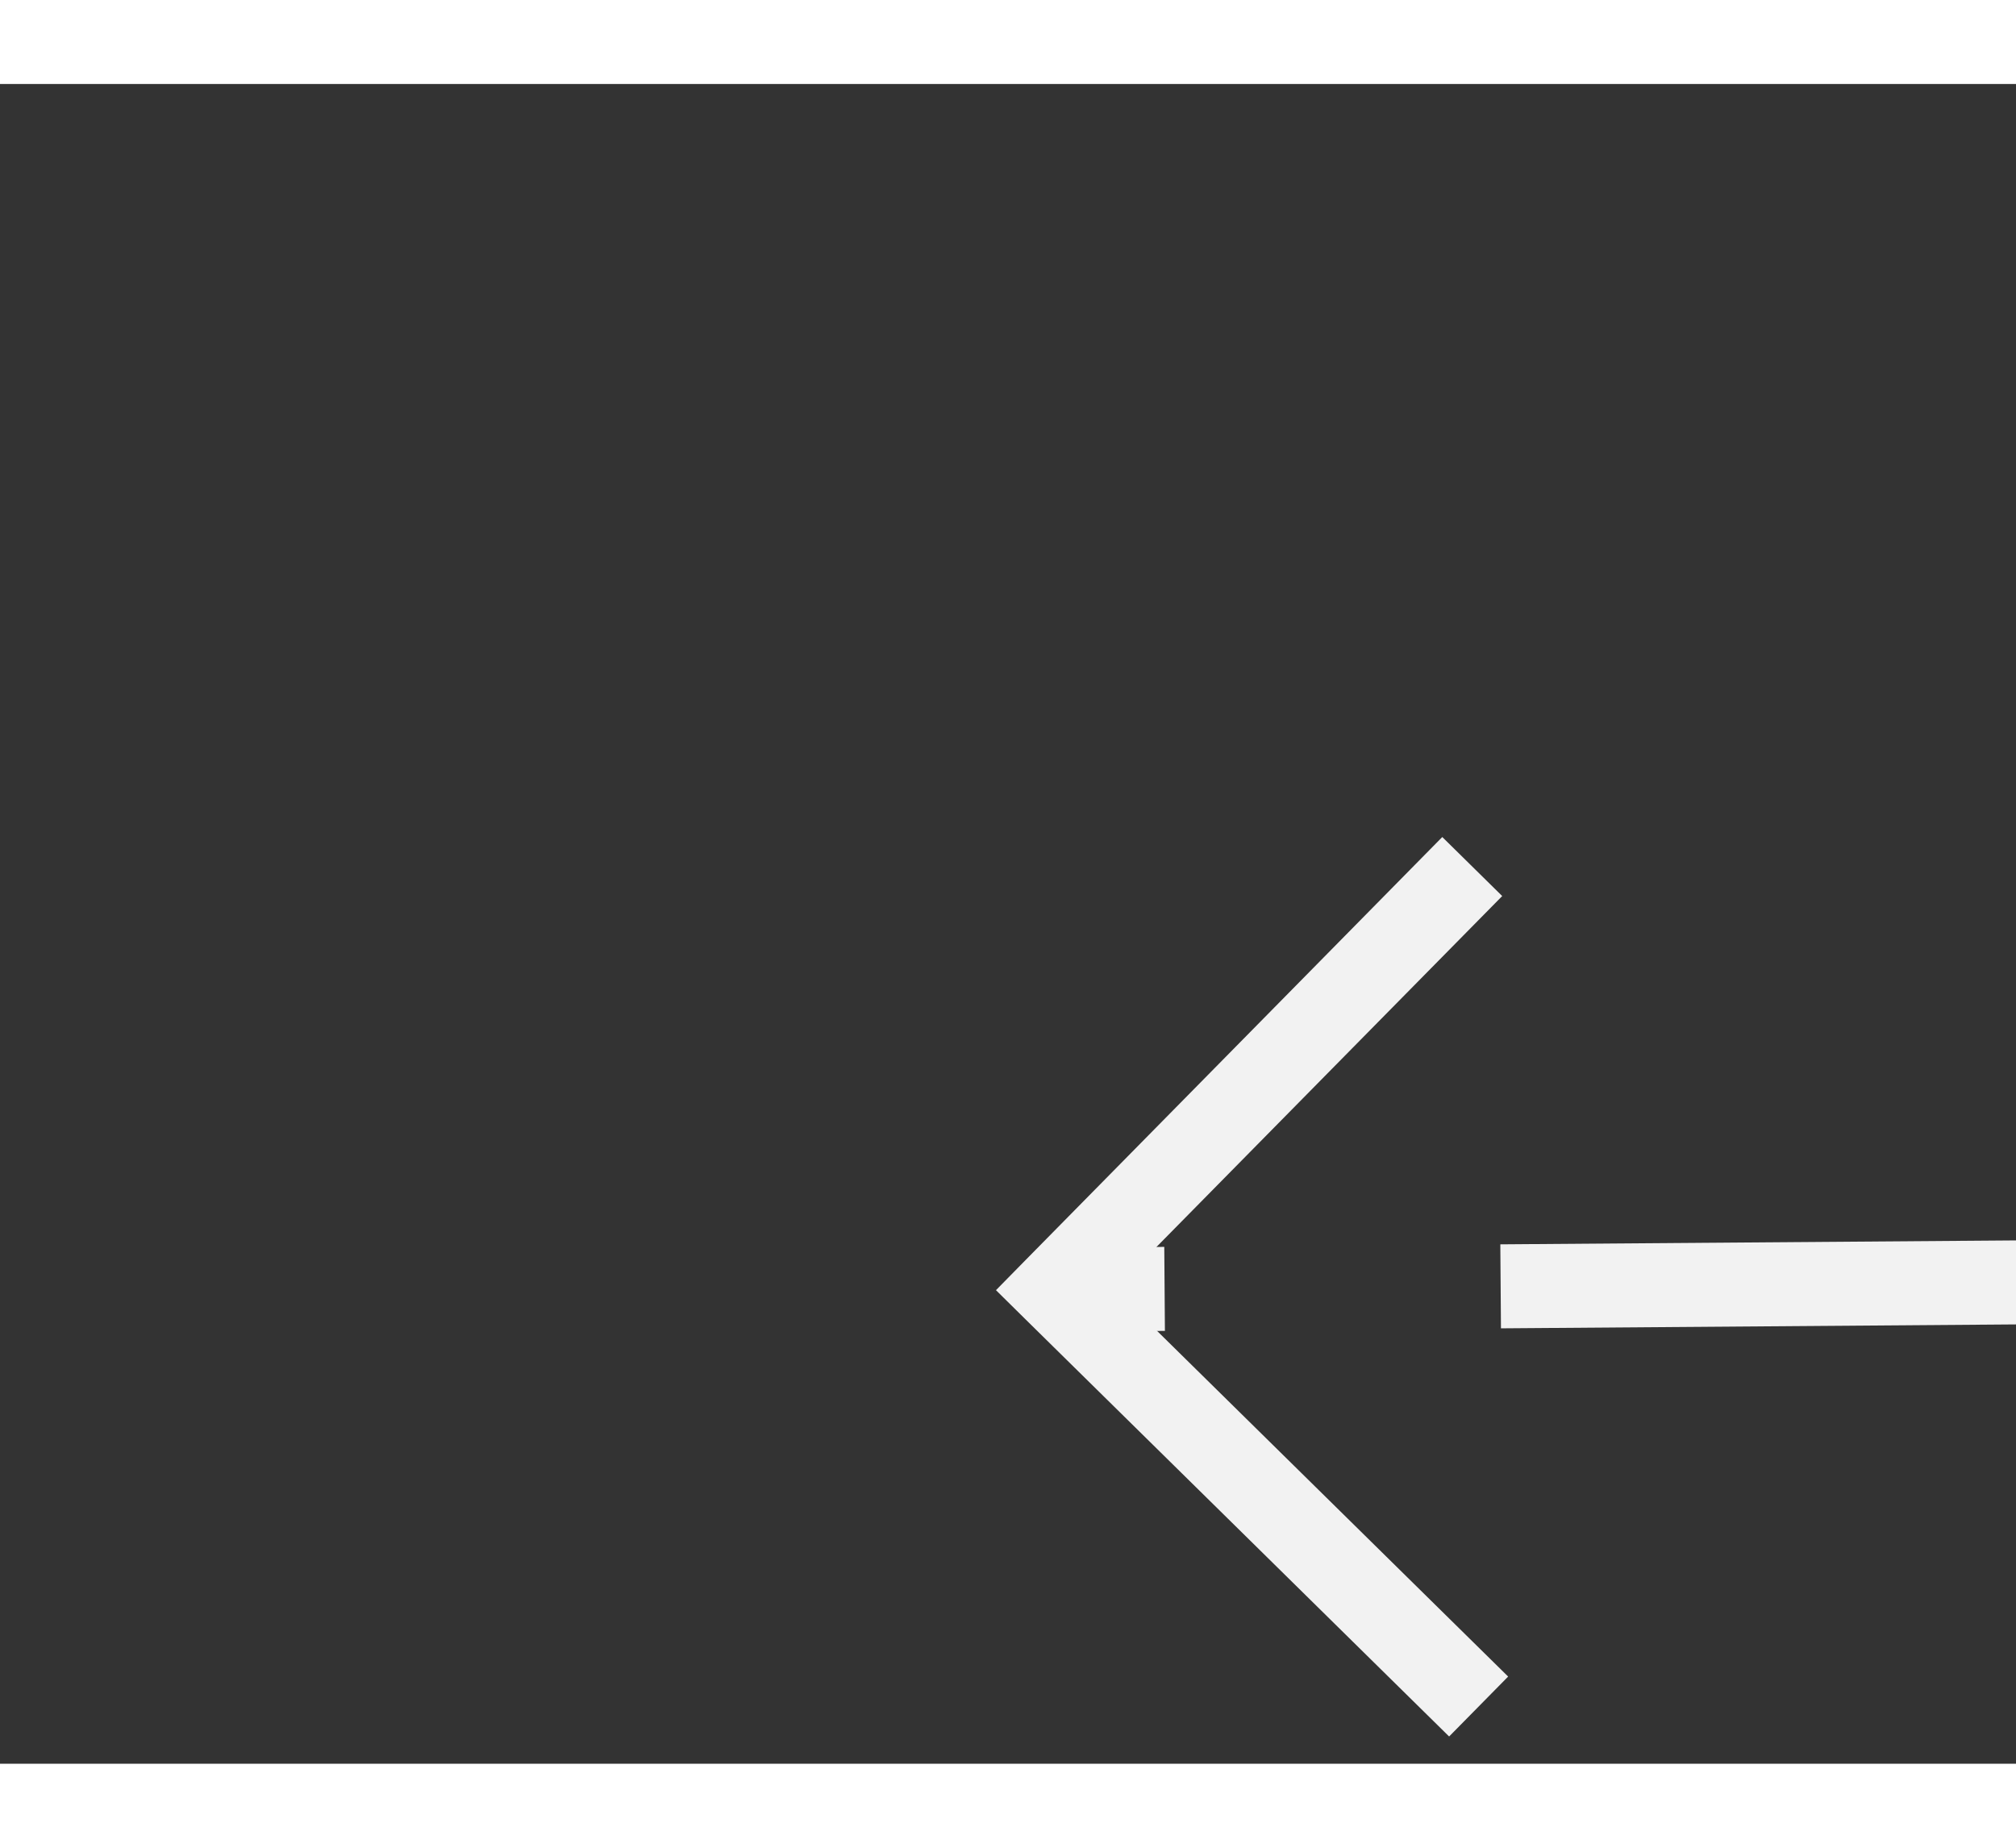 ﻿<?xml version="1.0" encoding="utf-8"?>
<svg version="1.1" xmlns:xlink="http://www.w3.org/1999/xlink" width="24px" height="22px" preserveAspectRatio="xMinYMid meet" viewBox="1152 9593  24 20" xmlns="http://www.w3.org/2000/svg">
  <rect x="1152" y="9593" width="24" height="20" fill="#333333" stroke="none"/>
  <g transform="matrix(0.94 0.342 -0.342 0.94 3354.617 181.02 )">
    <path d="M 1208.946 9589.854  L 1213.593 9594.5  L 1208.946 9599.146  L 1209.654 9599.854  L 1214.654 9594.854  L 1215.007 9594.5  L 1214.654 9594.146  L 1209.654 9589.146  L 1208.946 9589.854  Z " fill-rule="nonzero" fill="#f2f2f2" stroke="none" transform="matrix(-0.937 0.349 -0.349 -0.937 5650.78 18170.593 )" />
    <path d="M 1161 9594.5  L 1214 9594.5  " stroke-width="1" stroke-dasharray="9,4" stroke="#f2f2f2" fill="none" transform="matrix(-0.937 0.349 -0.349 -0.937 5650.78 18170.593 )" />
  </g>
</svg>